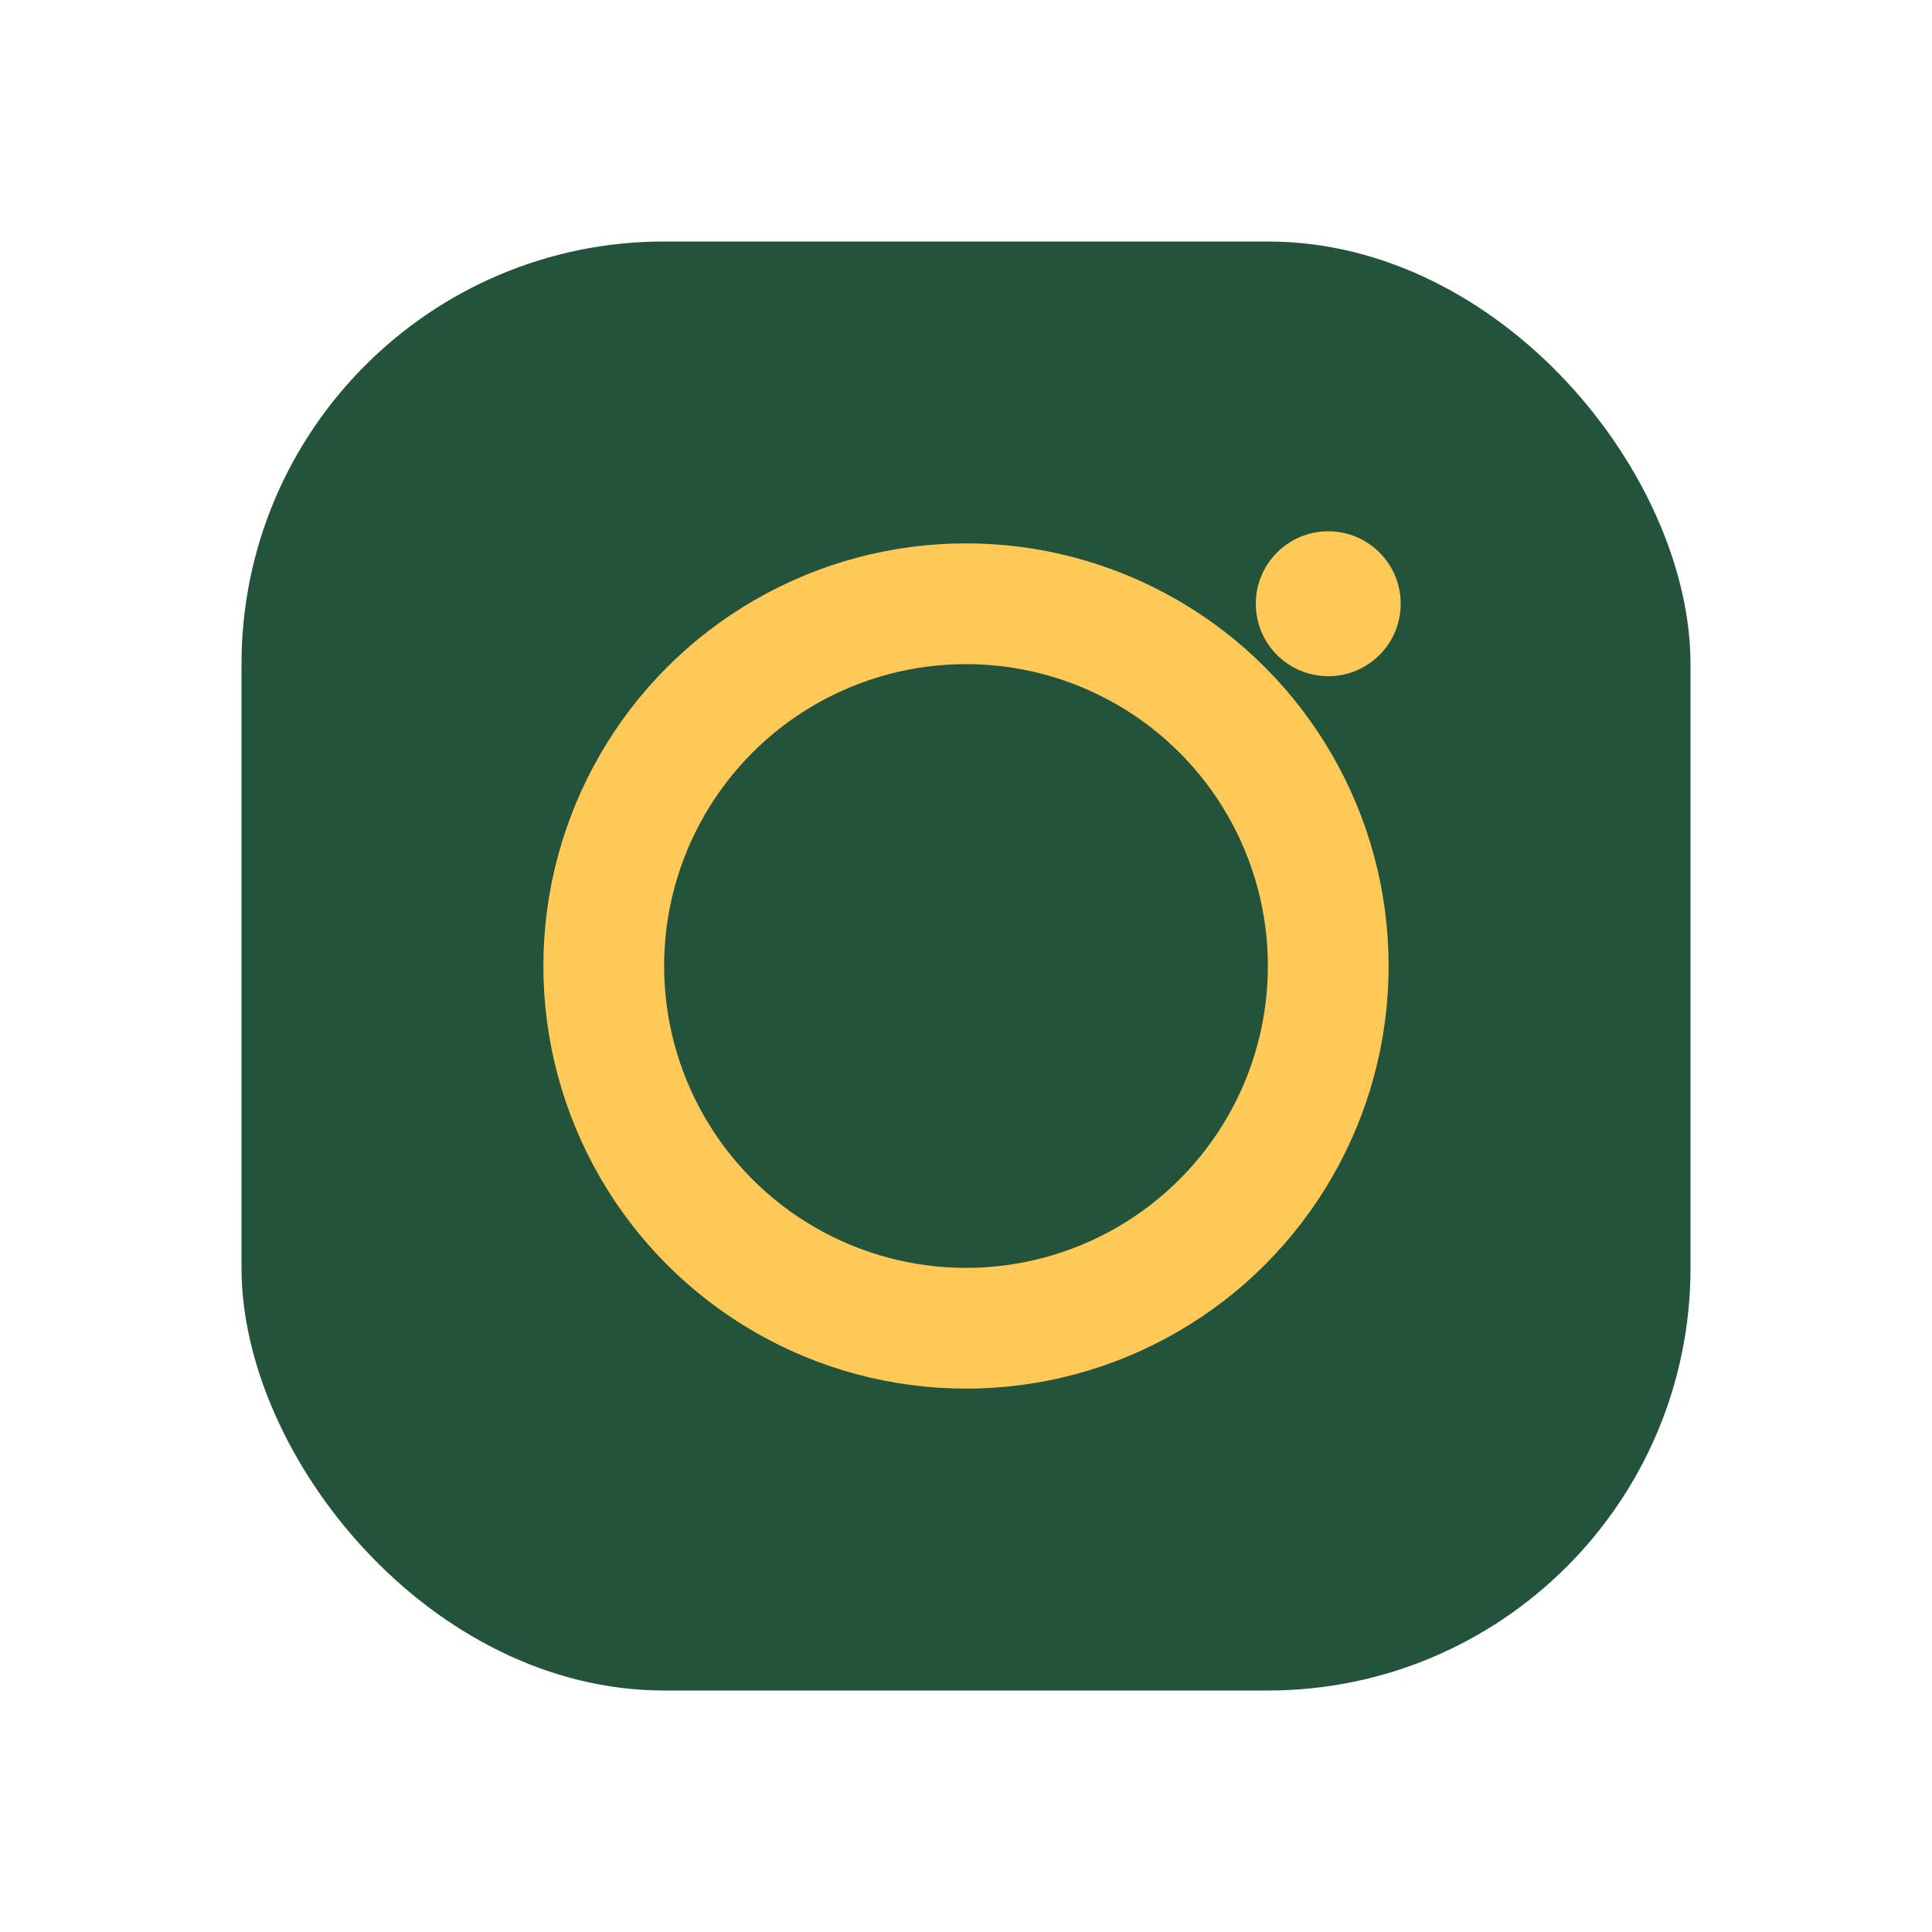 <?xml version="1.0" encoding="UTF-8"?>
<svg xmlns="http://www.w3.org/2000/svg" width="32" height="32" viewBox="0 0 32 32"><rect x="4" y="4" width="24" height="24" rx="7" fill="#24533B"/><circle cx="16" cy="16" r="6" fill="none" stroke="#FFC857" stroke-width="2"/><circle cx="22" cy="10" r="1.2" fill="#FFC857"/></svg>